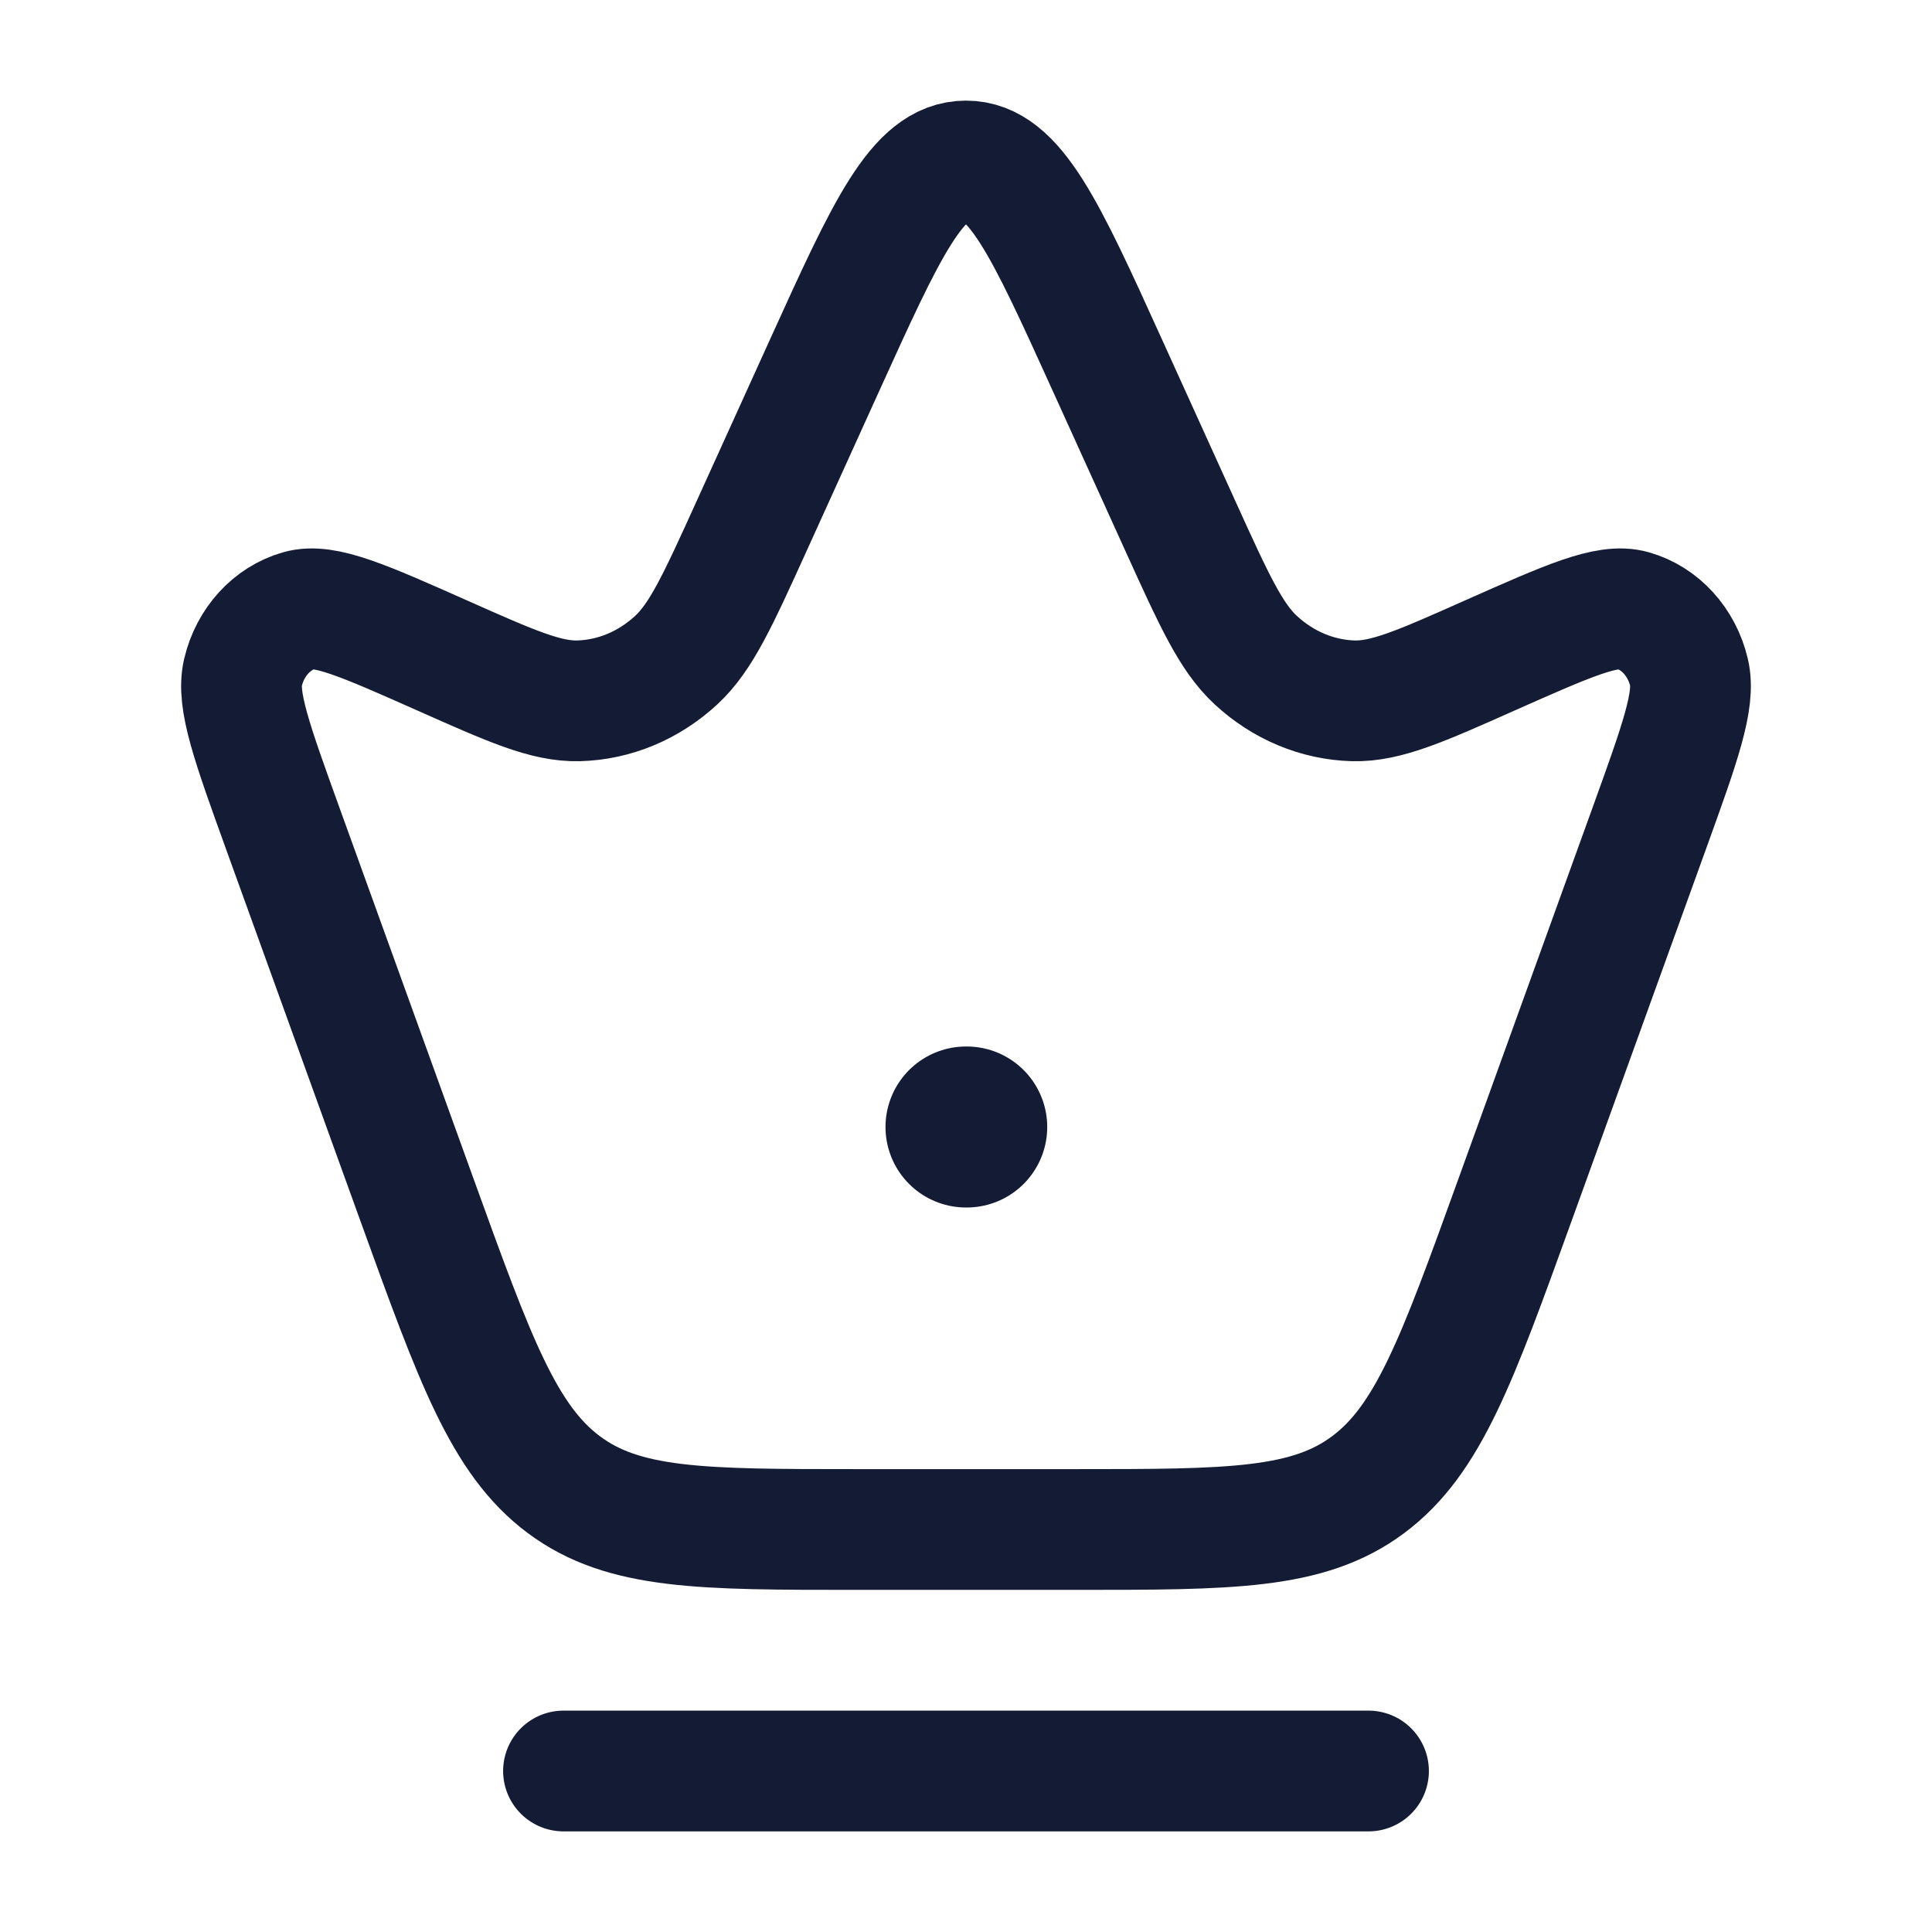 <svg width="24" height="24" viewBox="0 0 24 24" fill="none" xmlns="http://www.w3.org/2000/svg">
<path d="M3.518 10.306C3.13 9.232 2.936 8.695 3.019 8.351C3.109 7.974 3.377 7.681 3.719 7.583C4.032 7.493 4.519 7.71 5.492 8.142C6.353 8.525 6.783 8.716 7.187 8.706C7.633 8.694 8.061 8.515 8.402 8.199C8.711 7.912 8.919 7.455 9.334 6.541L10.249 4.525C11.013 2.842 11.395 2 12 2C12.605 2 12.987 2.842 13.751 4.525L14.666 6.541C15.081 7.455 15.289 7.912 15.598 8.199C15.939 8.515 16.367 8.694 16.813 8.706C17.217 8.716 17.648 8.525 18.508 8.142C19.482 7.71 19.968 7.493 20.281 7.583C20.623 7.681 20.891 7.974 20.981 8.351C21.064 8.695 20.87 9.232 20.482 10.306L18.814 14.922C18.1 16.897 17.744 17.884 16.997 18.442C16.25 19 15.285 19 13.356 19H10.644C8.715 19 7.75 19 7.003 18.442C6.257 17.884 5.9 16.897 5.186 14.922L3.518 10.306Z" stroke="#141B34" stroke-width="1.5"/>
<path d="M12 14H12.009" stroke="#141B34" stroke-width="2" stroke-linecap="round" stroke-linejoin="round"/>
<path d="M7 22H17" stroke="#141B34" stroke-width="1.5" stroke-linecap="round"/>
</svg>
